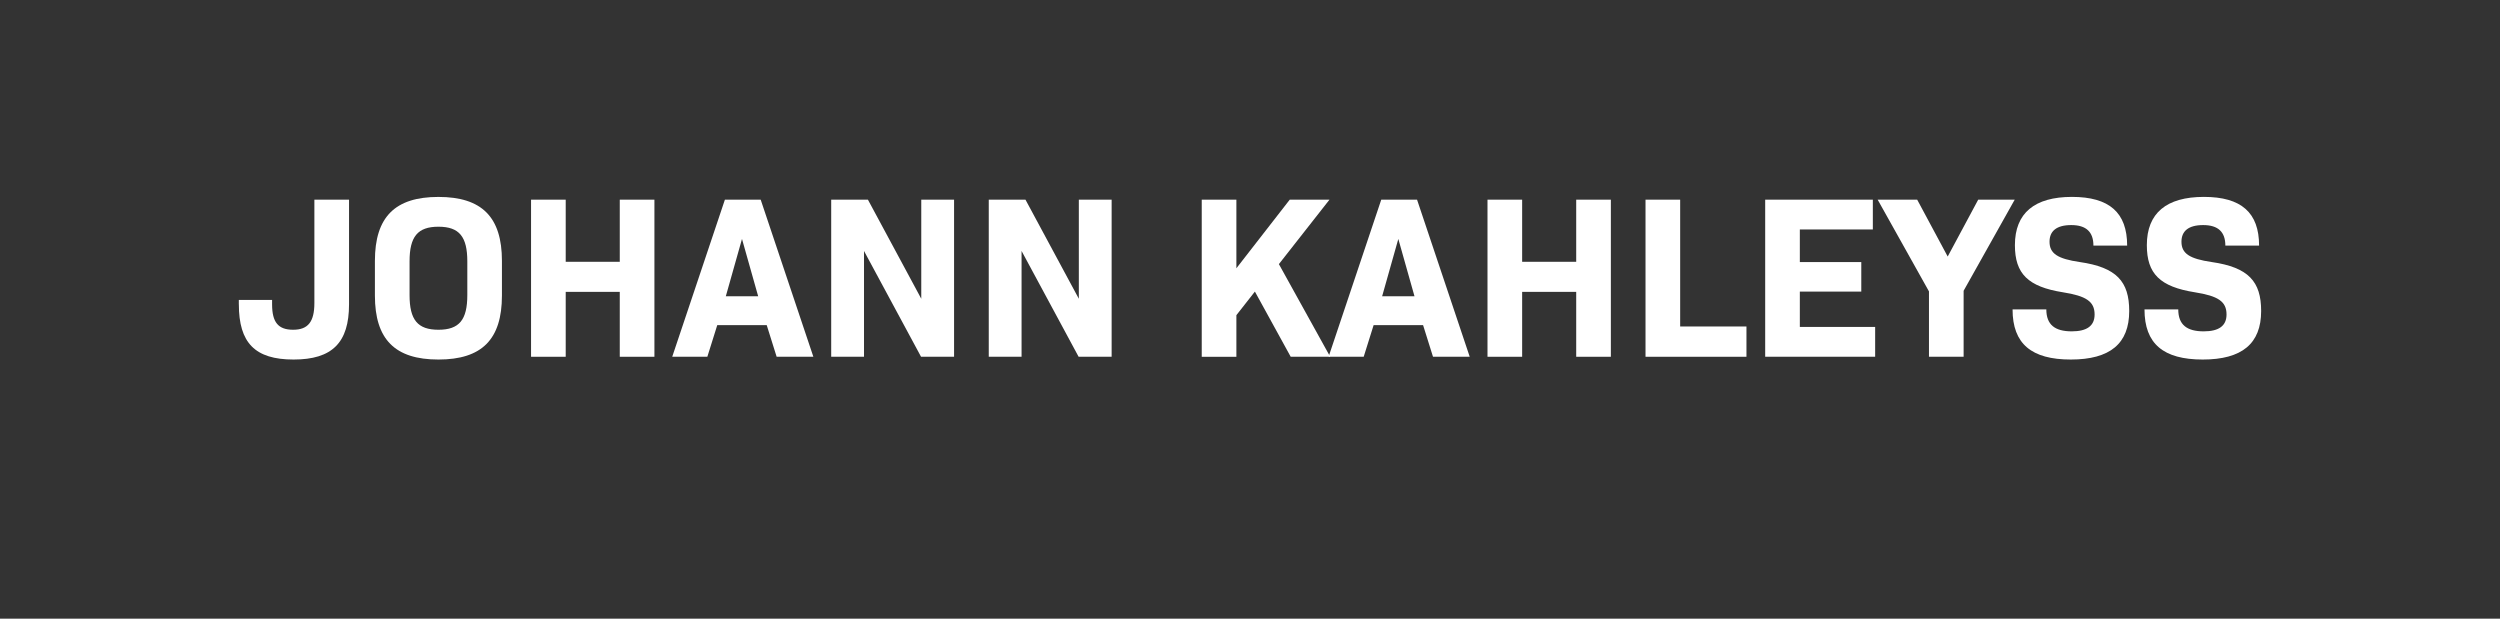 <svg xmlns="http://www.w3.org/2000/svg" id="Ebene_1" data-name="Ebene 1" viewBox="0 0 811.6 200.84"><rect x="0" y="0" width="811.6" height="200.84" fill="#333333" stroke="none"/><defs><style> .cls-1 { fill: #fff; } </style></defs><path class="cls-1" d="M77.53,98.8v-1.42h10.8v1.42c0,5.78,1.95,8.25,6.83,8.25s6.9-2.62,6.9-8.7v-33.52h11.25v33.97c0,12.45-5.47,17.92-18,17.92s-17.77-5.4-17.77-17.92Z"></path><path class="cls-1" d="M121.71,95.95v-11.25c0-14.25,6.53-20.77,20.62-20.77s20.62,6.52,20.62,20.77v11.25c0,14.25-6.53,20.77-20.62,20.77s-20.62-6.53-20.62-20.77ZM151.71,95.8v-10.95c0-8.02-2.62-11.25-9.37-11.25s-9.38,3.22-9.38,11.25v10.95c0,8.03,2.62,11.25,9.38,11.25s9.37-3.22,9.37-11.25Z"></path><path class="cls-1" d="M212.45,64.82v51h-11.25v-21.07h-17.55v21.07h-11.25v-51h11.25v20.17h17.55v-20.17h11.25Z"></path><path class="cls-1" d="M248.9,105.55h-16.05l-3.22,10.27h-11.4l17.1-51h11.62l17.1,51h-11.92l-3.22-10.27ZM235.63,96.17h10.5l-5.25-18.6-5.25,18.6Z"></path><path class="cls-1" d="M309.73,64.82v51h-10.72l-18.52-34.35v34.35h-10.65v-51h11.92l17.32,32.17v-32.17h10.65Z"></path><path class="cls-1" d="M360.88,64.82v51h-10.72l-18.52-34.35v34.35h-10.65v-51h11.92l17.32,32.17v-32.17h10.65Z"></path><path class="cls-1" d="M407.38,94.67l-6,7.65v13.5h-11.25v-51h11.25v22.27l17.32-22.27h12.9l-16.42,20.92,16.65,30.07h-12.82l-11.62-21.15Z"></path><path class="cls-1" d="M461.98,105.55h-16.05l-3.22,10.27h-11.4l17.1-51h11.62l17.1,51h-11.92l-3.22-10.27ZM448.7,96.17h10.5l-5.25-18.6-5.25,18.6Z"></path><path class="cls-1" d="M522.95,64.82v51h-11.25v-21.07h-17.55v21.07h-11.25v-51h11.25v20.17h17.55v-20.17h11.25Z"></path><path class="cls-1" d="M566.97,106v9.82h-32.77v-51h11.25v41.17h21.52Z"></path><path class="cls-1" d="M608.75,106.15v9.67h-35.7v-51h34.95v9.67h-23.7v10.58h19.95v9.6h-19.95v11.47h24.45Z"></path><path class="cls-1" d="M637.47,94.37v21.45h-11.25v-21.22l-16.65-29.77h12.83l9.9,18.45,9.9-18.45h11.85l-16.57,29.55Z"></path><path class="cls-1" d="M653.37,100.45h10.95c0,4.95,2.77,7.12,8.25,7.12,4.95,0,7.42-1.8,7.42-5.48,0-4.2-2.7-6-10.27-7.2-11.32-1.8-15.6-6-15.6-15.3,0-10.42,6.38-15.67,18.52-15.67s17.92,5.1,17.92,15.82h-10.95c0-4.42-2.32-6.67-7.2-6.67s-7.05,2.03-7.05,5.4c0,3.83,2.62,5.55,9.82,6.6,11.92,1.72,16.05,6.3,16.05,15.9,0,10.58-6.22,15.75-18.97,15.75s-18.9-5.1-18.9-16.27Z"></path><path class="cls-1" d="M696.2,100.45h10.95c0,4.95,2.77,7.12,8.25,7.12,4.95,0,7.42-1.8,7.42-5.48,0-4.2-2.7-6-10.27-7.2-11.32-1.8-15.6-6-15.6-15.3,0-10.42,6.38-15.67,18.52-15.67s17.92,5.1,17.92,15.82h-10.95c0-4.42-2.32-6.67-7.2-6.67s-7.05,2.03-7.05,5.4c0,3.83,2.62,5.55,9.82,6.6,11.92,1.72,16.05,6.3,16.05,15.9,0,10.58-6.22,15.75-18.97,15.75s-18.9-5.1-18.9-16.27Z"></path></svg>